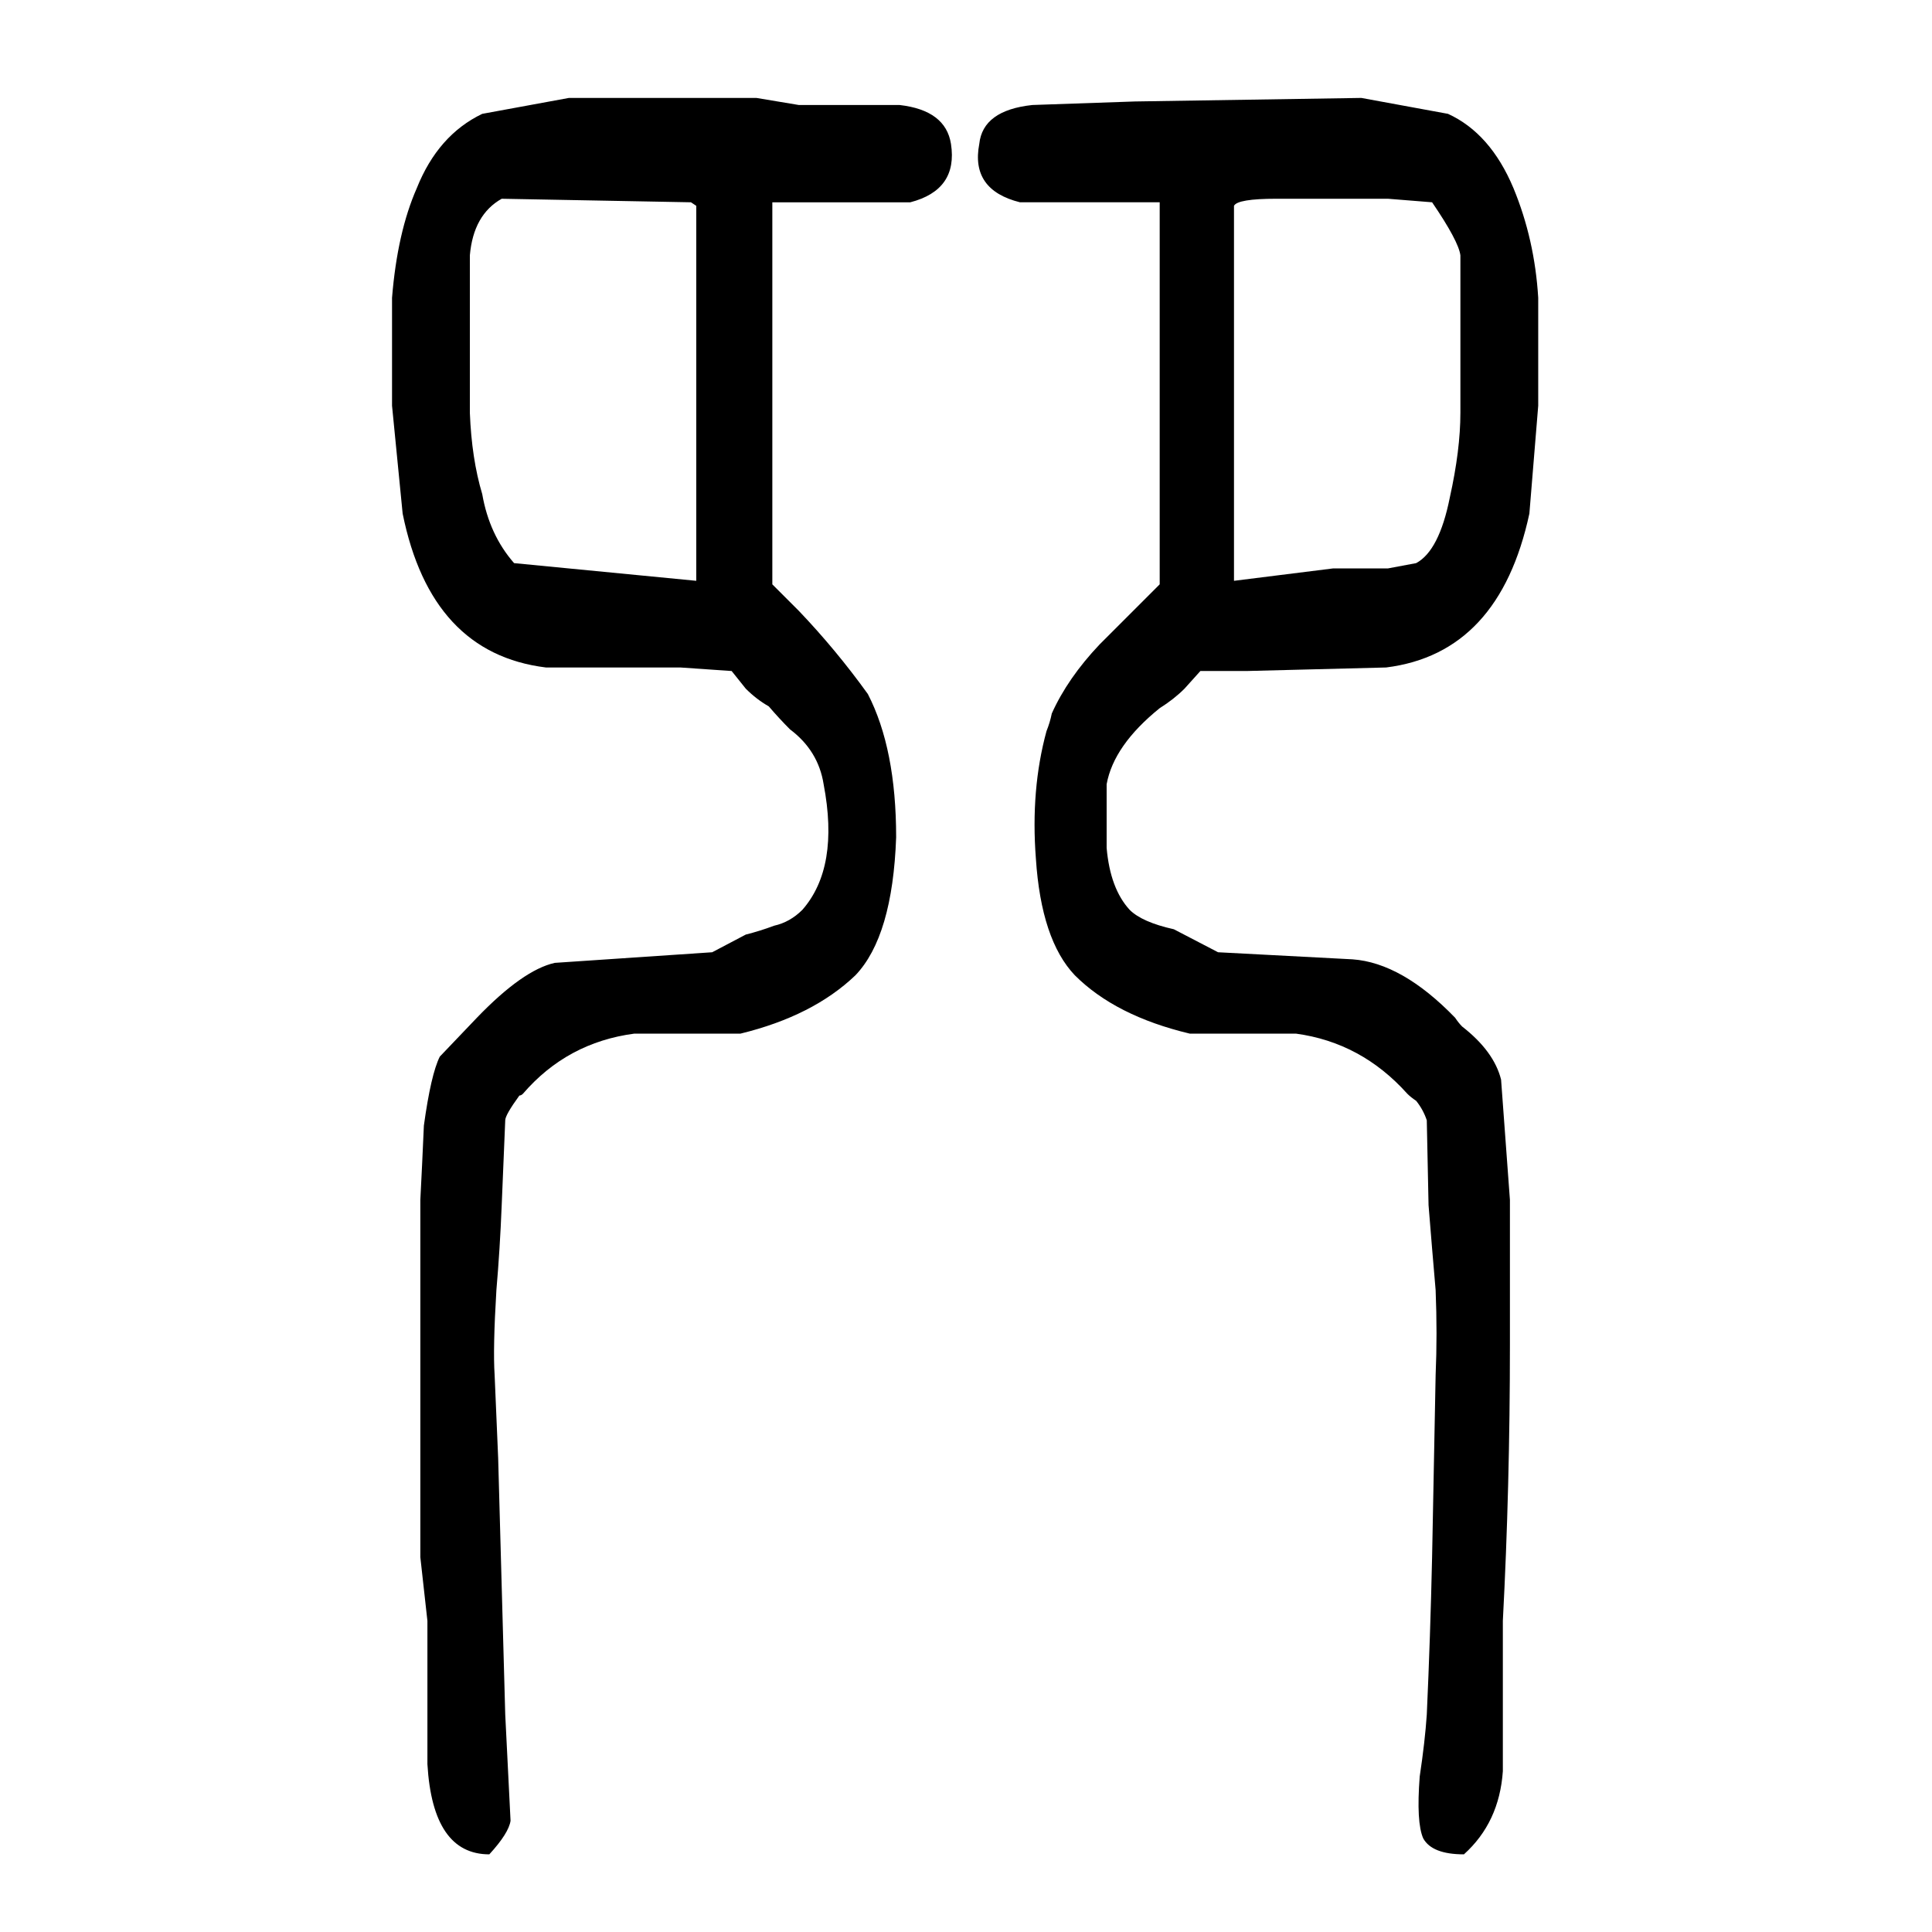<svg xmlns="http://www.w3.org/2000/svg" height="640" width="640" version="1.1">
	<g transform="translate(0 -412.36)">
		<g>
			<path d="m188.46 444.8-28.711 5.273q-14.648 7.031-21.68 24.609-6.445 14.648-8.203 36.328v35.742l3.516 35.742q9.375 46.289 47.461 50.977h44.531l16.992 1.172 4.688 5.859q3.516 3.516 7.617 5.859 3.516 4.102 7.031 7.617 9.375 7.031 11.133 18.164 5.273 27.539-7.031 41.602-4.102 4.102-9.375 5.273-4.688 1.758-9.375 2.93l-11.133 5.859-52.148 3.516q-10.547 2.344-25.781 18.164l-12.305 12.891q-2.93 5.859-5.273 22.852-0.586 13.477-1.172 24.609v118.36l2.344 21.094q0 22.852 0 47.461 1.758 29.883 20.508 29.883 6.445-7.031 7.031-11.133l-1.758-35.156-2.344-84.961-1.172-27.539q-0.586-8.789 0.586-28.125 1.172-13.477 1.758-28.125l1.172-28.125q0-1.758 4.688-8.203 0.586 0 1.172-0.586 14.648-16.992 36.914-19.922h35.156q24.023-5.859 38.086-19.336 12.305-12.891 13.477-45.703 0-29.297-9.375-47.461-10.547-14.648-22.852-27.539l-8.789-8.789v-126.56h45.703q15.82-4.102 13.477-19.336-1.758-11.133-16.992-12.891h-33.398l-14.062-2.344h-62.109zm187.5 1.172-33.984 1.172q-16.406 1.758-17.578 12.891-2.93 15.234 13.477 19.336h46.289v126.56q-9.961 9.961-19.922 19.922-10.547 11.133-15.82 22.852-0.586 2.93-1.758 5.859-5.273 19.336-3.516 42.188 1.758 26.953 12.891 38.672 13.477 13.477 38.086 19.336h35.156q21.68 2.93 36.914 19.922 1.172 1.172 2.93 2.344 2.344 2.93 3.516 6.445l0.586 28.125q1.172 14.648 2.344 28.125 0.586 14.648 0 28.125l-1.172 60.352q-0.586 26.367-1.758 52.148-0.586 8.789-2.344 20.508-1.172 15.234 1.172 20.508 2.93 5.273 13.477 5.273 11.719-10.547 12.891-27.539v-49.805q2.344-44.531 2.344-91.406v-48.047l-2.93-39.844q-2.344-9.375-12.891-17.578-1.172-1.172-2.344-2.93-17.578-18.164-33.984-19.336l-44.531-2.344-14.648-7.617q-10.547-2.344-14.648-6.445-6.445-7.031-7.617-20.508v-21.094q2.344-12.891 17.578-25.195 4.688-2.93 8.203-6.445l5.273-5.859h15.234l46.289-1.172q37.5-4.688 47.461-50.977l2.93-35.742v-35.742q-1.172-19.336-8.203-36.328-7.617-18.164-21.68-24.609l-28.711-5.273-75 1.172zm-147.07 33.398 1.758 1.172v41.602 82.617l-60.352-5.859q-8.203-9.375-10.547-22.852-3.516-11.719-4.102-26.953v-52.148q1.172-13.477 10.547-18.75l62.695 1.172zm245.51 0q8.789 12.891 9.375 17.578v52.148q0 12.305-3.516 28.125-3.516 17.578-11.133 21.68l-9.375 1.758h-18.164l-32.812 4.102v-124.22q1.172-2.344 14.062-2.344h36.914l14.648 1.172z"/>
		</g>
	</g>
</svg>
